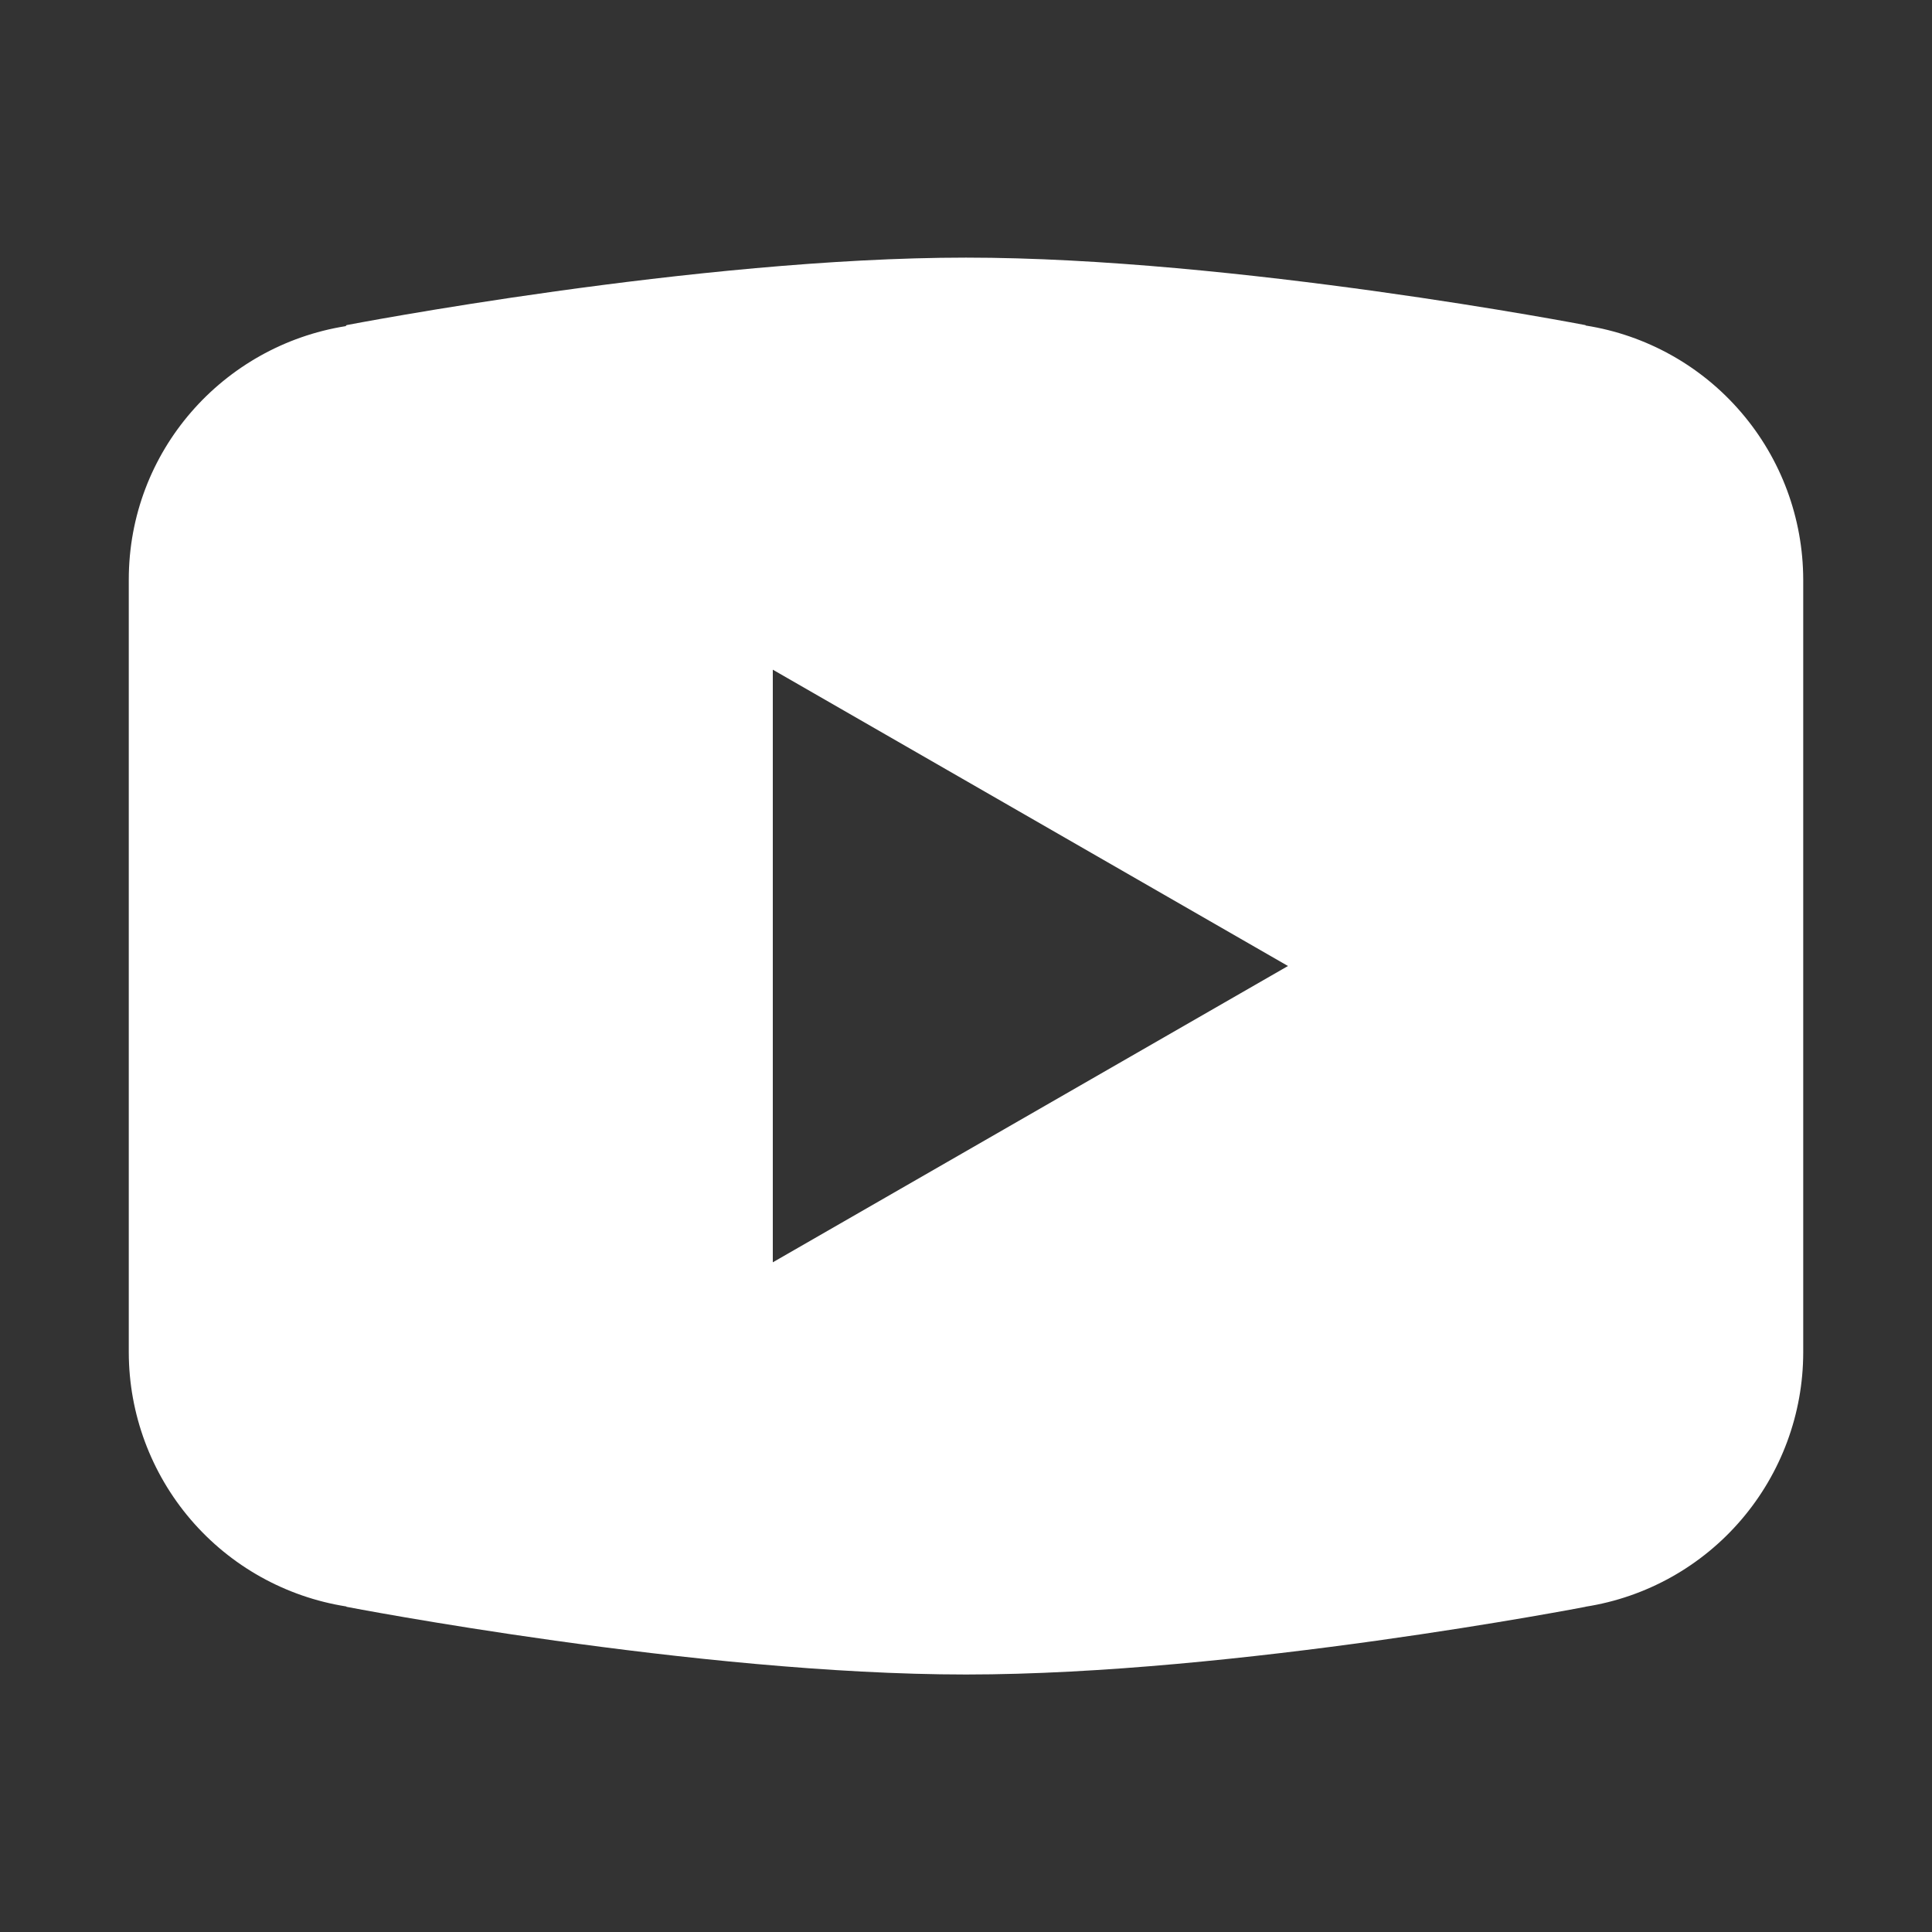 <svg width="32" height="32" viewBox="0 0 32 32" fill="none" xmlns="http://www.w3.org/2000/svg">
<rect x="0" y="0" width="32" height="32" fill="#333333" stroke="none"/>
<g id="YouTube">
<path id="Vector" d="M16 4.267C11.535 4.267 5.74 5.385 5.74 5.385L5.725 5.402C3.691 5.727 2.133 7.475 2.133 9.6V16V16.002V22.4V22.402C2.135 23.417 2.499 24.398 3.159 25.169C3.819 25.94 4.733 26.45 5.735 26.608L5.74 26.614C5.74 26.614 11.535 27.735 16 27.735C20.465 27.735 26.26 26.614 26.26 26.614L26.262 26.612C27.266 26.455 28.181 25.944 28.841 25.172C29.502 24.4 29.866 23.418 29.867 22.402V22.4V16.002V16V9.6C29.865 8.585 29.502 7.603 28.841 6.832C28.181 6.06 27.267 5.55 26.265 5.392L26.26 5.385C26.26 5.385 20.465 4.267 16 4.267ZM12.8 11.092L21.333 16L12.8 20.908V11.092Z" fill="white"/>
</g>
</svg>
